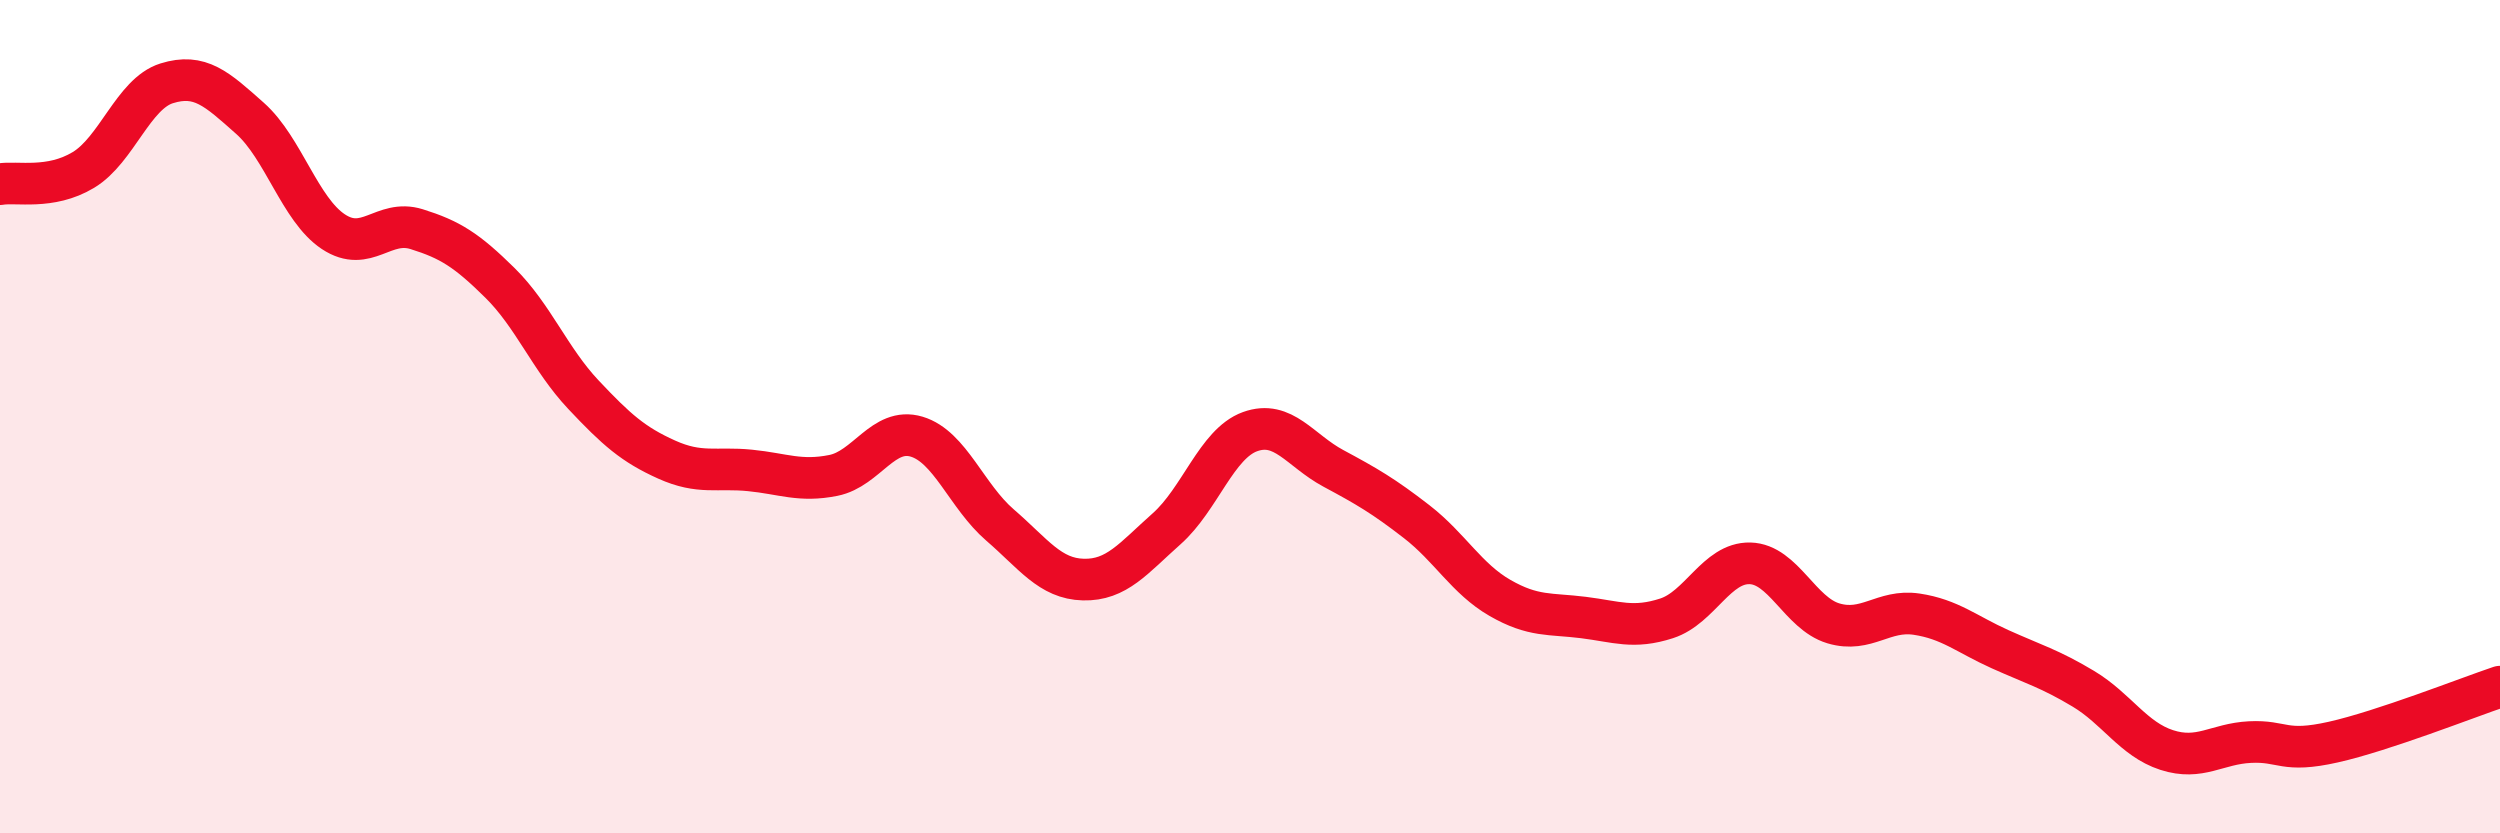 
    <svg width="60" height="20" viewBox="0 0 60 20" xmlns="http://www.w3.org/2000/svg">
      <path
        d="M 0,4.42 C 0.4,4.35 1.2,4.56 2,4.08 C 2.8,3.6 3.2,2.25 4,2 C 4.8,1.75 5.2,2.13 6,2.84 C 6.8,3.55 7.2,5.03 8,5.56 C 8.8,6.09 9.2,5.25 10,5.5 C 10.8,5.75 11.2,6 12,6.79 C 12.8,7.58 13.2,8.62 14,9.47 C 14.8,10.32 15.2,10.67 16,11.03 C 16.8,11.39 17.2,11.21 18,11.29 C 18.8,11.37 19.2,11.57 20,11.41 C 20.8,11.25 21.2,10.24 22,10.48 C 22.8,10.72 23.2,11.91 24,12.6 C 24.8,13.29 25.2,13.89 26,13.91 C 26.8,13.93 27.2,13.4 28,12.69 C 28.8,11.98 29.2,10.65 30,10.36 C 30.8,10.07 31.2,10.81 32,11.24 C 32.8,11.67 33.2,11.9 34,12.52 C 34.8,13.14 35.2,13.89 36,14.35 C 36.8,14.81 37.2,14.72 38,14.82 C 38.8,14.92 39.2,15.1 40,14.84 C 40.8,14.58 41.2,13.5 42,13.52 C 42.8,13.54 43.2,14.72 44,14.96 C 44.8,15.2 45.2,14.62 46,14.74 C 46.8,14.86 47.2,15.22 48,15.58 C 48.8,15.94 49.2,16.05 50,16.53 C 50.8,17.01 51.2,17.74 52,18 C 52.8,18.26 53.2,17.85 54,17.81 C 54.8,17.77 54.8,18.08 56,17.81 C 57.2,17.54 59.2,16.75 60,16.48L60 20L0 20Z"
        fill="#EB0A25"
        opacity="0.1"
        stroke-linecap="round"
        stroke-linejoin="round"
      />
      <path
        d="M 0,4.42 C 0.4,4.35 1.2,4.56 2,4.08 C 2.8,3.6 3.2,2.25 4,2 C 4.8,1.75 5.2,2.13 6,2.84 C 6.8,3.55 7.2,5.03 8,5.56 C 8.8,6.09 9.2,5.25 10,5.5 C 10.8,5.75 11.2,6 12,6.79 C 12.8,7.58 13.2,8.62 14,9.47 C 14.8,10.32 15.2,10.67 16,11.03 C 16.8,11.39 17.2,11.21 18,11.29 C 18.8,11.37 19.2,11.57 20,11.41 C 20.8,11.25 21.2,10.24 22,10.48 C 22.8,10.72 23.2,11.91 24,12.6 C 24.8,13.29 25.2,13.89 26,13.91 C 26.8,13.93 27.2,13.4 28,12.69 C 28.8,11.98 29.2,10.65 30,10.36 C 30.8,10.07 31.2,10.81 32,11.24 C 32.8,11.67 33.2,11.9 34,12.52 C 34.8,13.14 35.2,13.89 36,14.35 C 36.8,14.81 37.2,14.72 38,14.82 C 38.8,14.92 39.2,15.1 40,14.84 C 40.8,14.58 41.2,13.5 42,13.52 C 42.8,13.54 43.2,14.72 44,14.96 C 44.8,15.2 45.2,14.62 46,14.74 C 46.8,14.86 47.2,15.22 48,15.58 C 48.8,15.94 49.2,16.05 50,16.53 C 50.8,17.01 51.2,17.74 52,18 C 52.8,18.26 53.2,17.85 54,17.81 C 54.8,17.77 54.8,18.08 56,17.81 C 57.2,17.54 59.2,16.75 60,16.48"
        stroke="#EB0A25"
        stroke-width="1"
        fill="none"
        stroke-linecap="round"
        stroke-linejoin="round"
      />
    </svg>
  